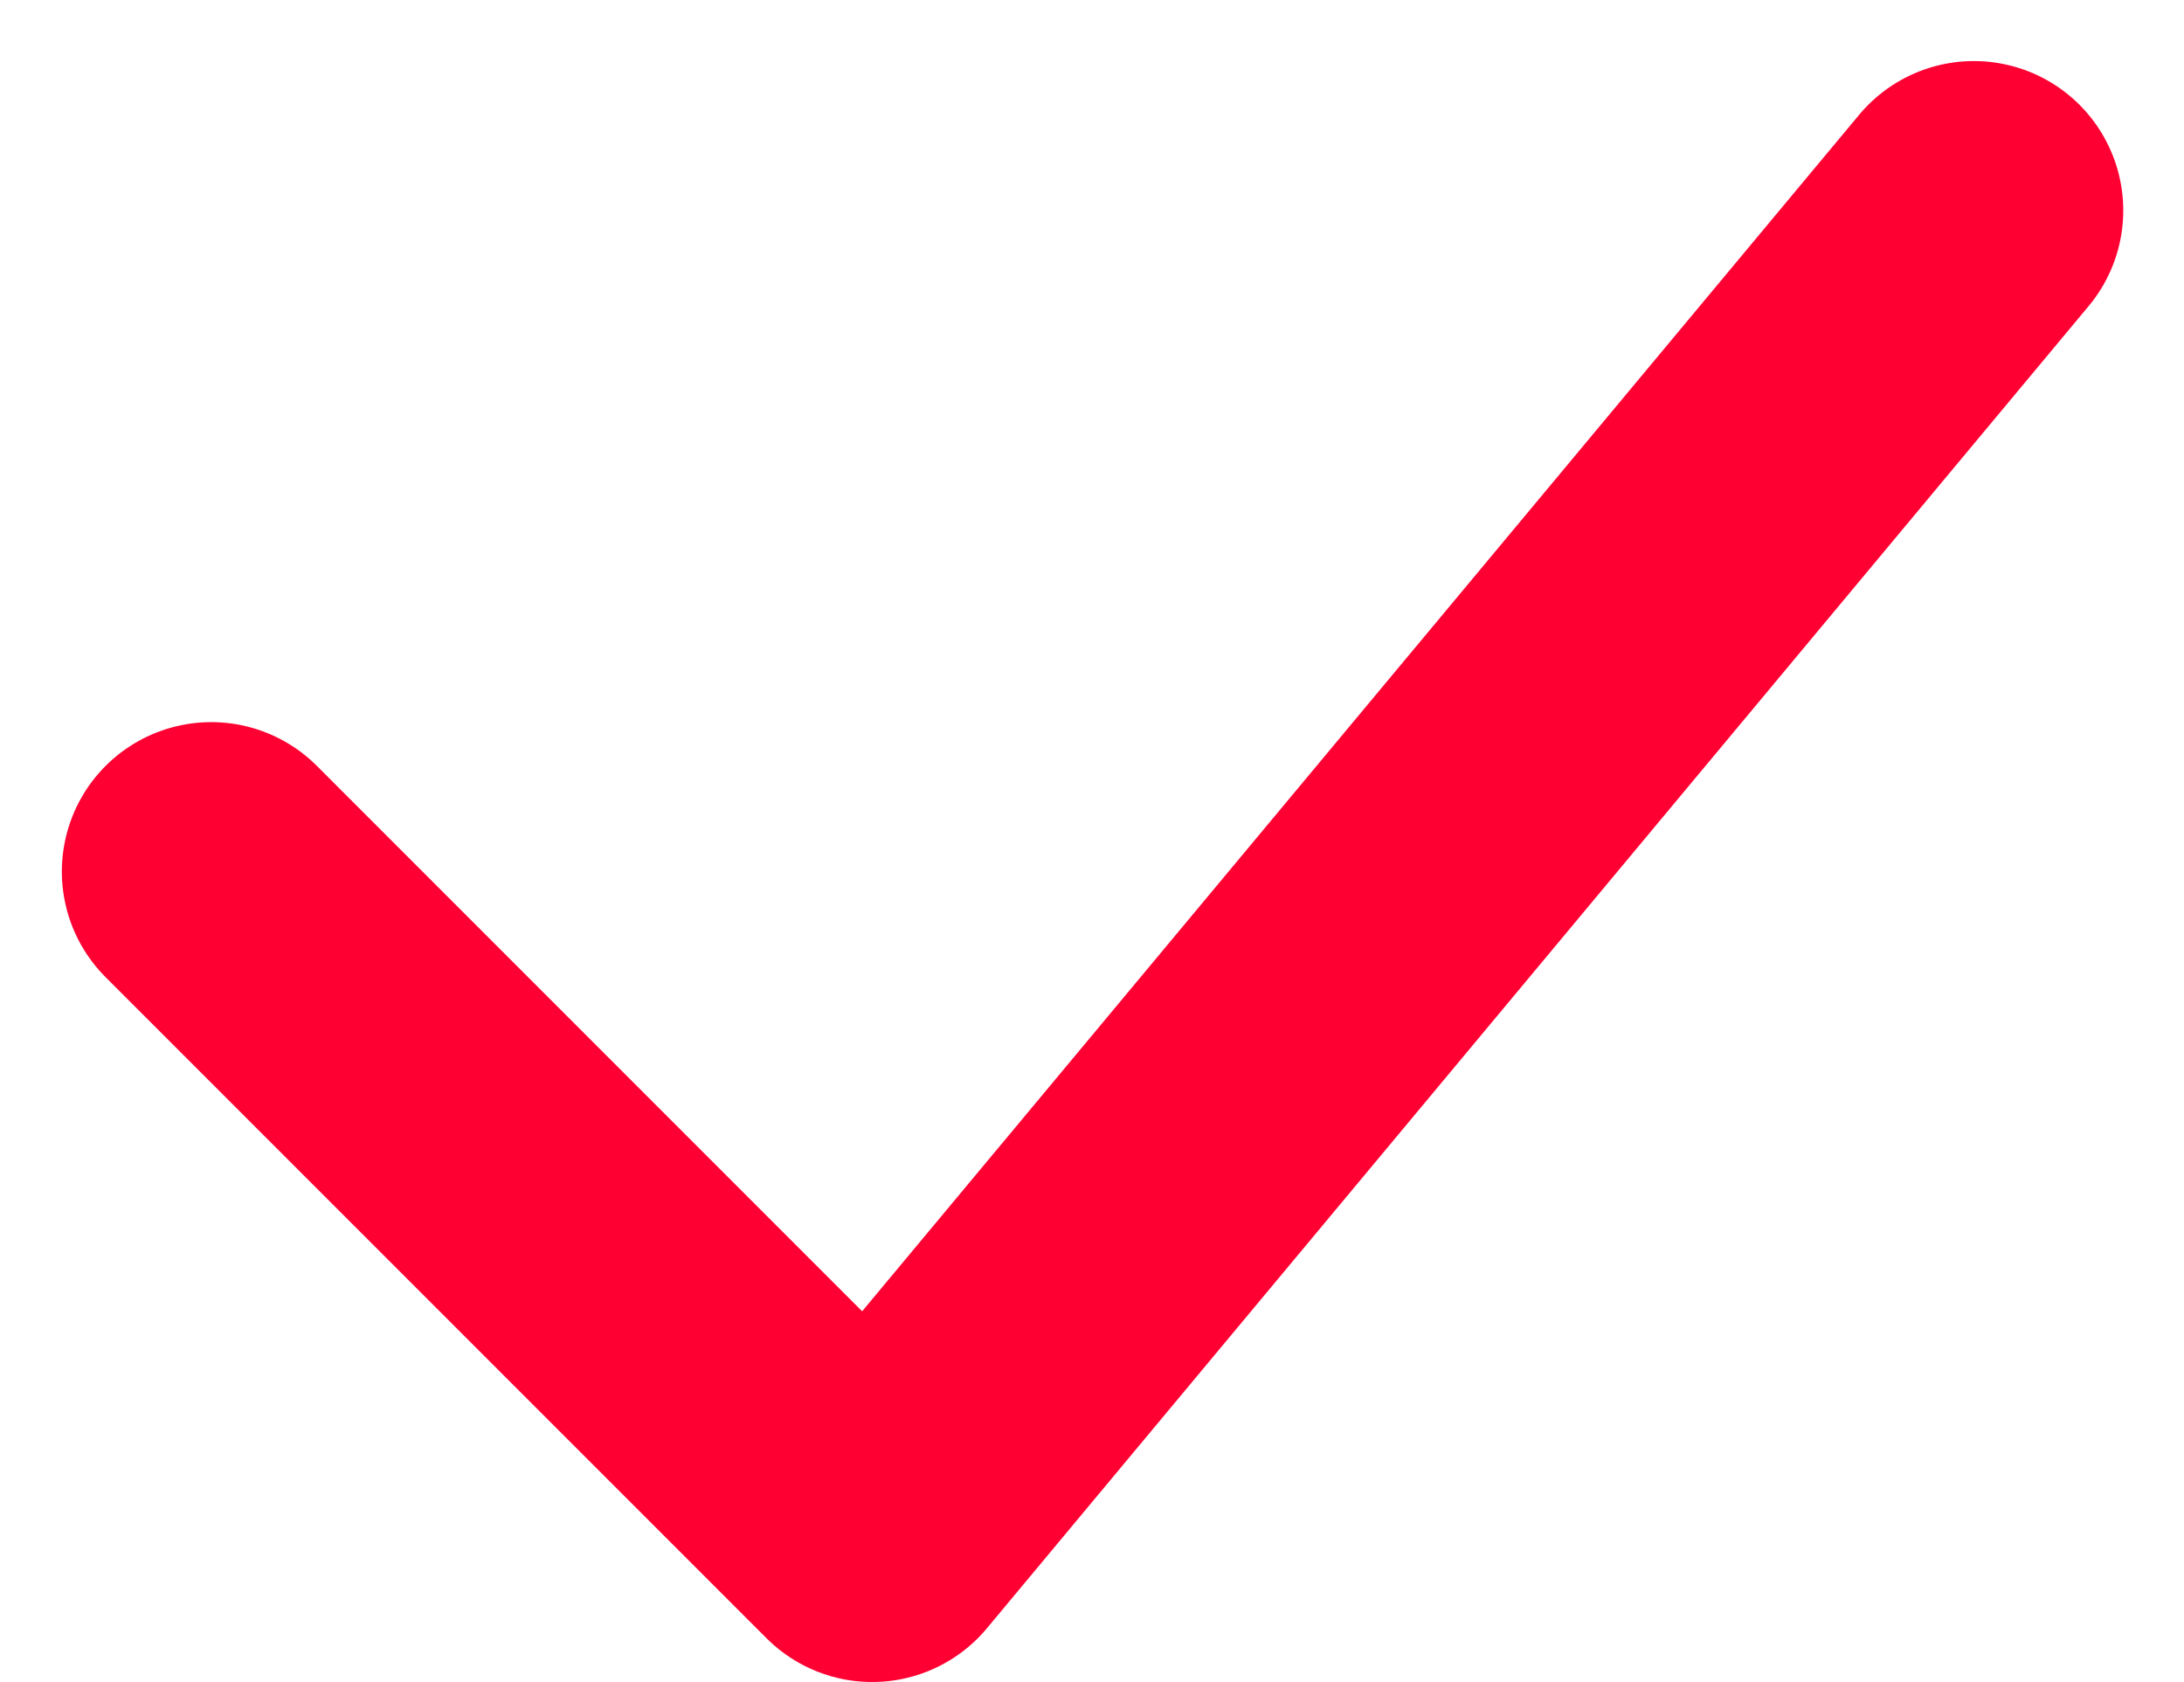<svg xmlns="http://www.w3.org/2000/svg" width="21.931" height="16.886" viewBox="0 0 21.931 16.886">
  <path id="Pfad_830" data-name="Pfad 830" d="M4,12.637l6.637,6.637L21.7,6" transform="translate(-1.879 -3.887)" fill="none" stroke="#ff0032" stroke-linecap="round" stroke-linejoin="round" stroke-width="3"/>
</svg>
